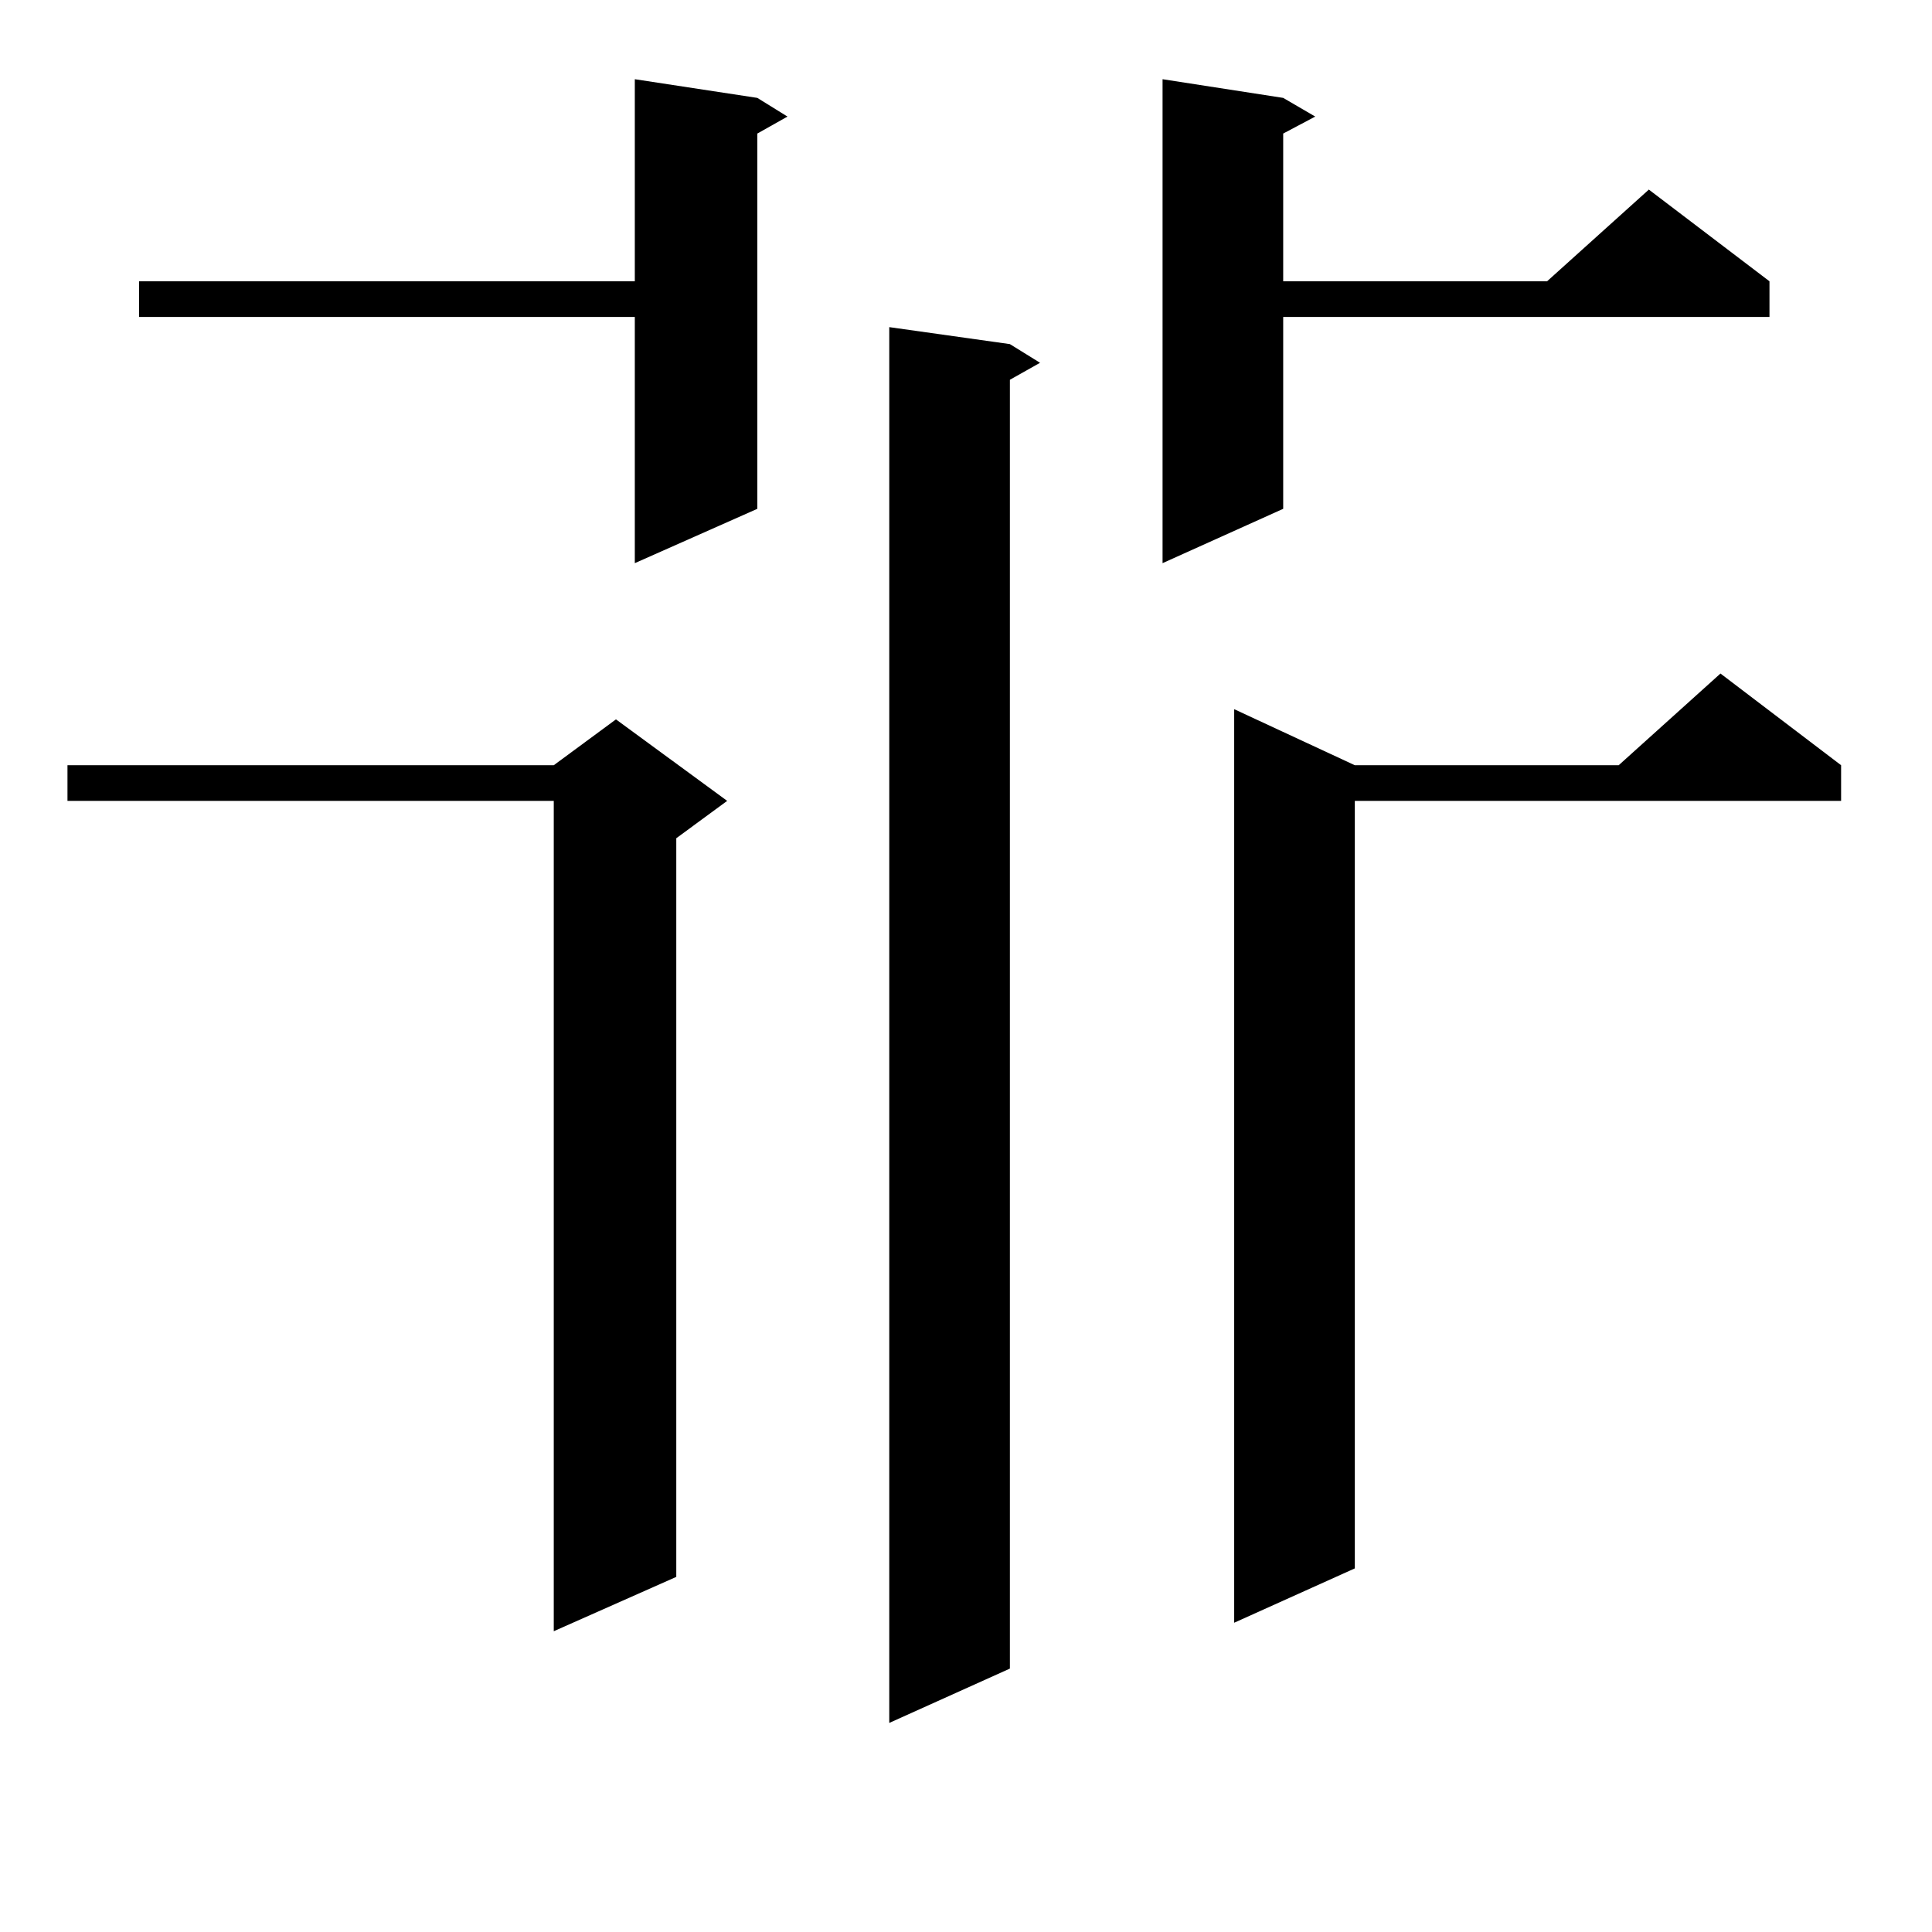 <?xml version="1.0" encoding="utf-8"?>
<!-- Generator: Adobe Illustrator 16.0.0, SVG Export Plug-In . SVG Version: 6.00 Build 0)  -->
<!DOCTYPE svg PUBLIC "-//W3C//DTD SVG 1.1//EN" "http://www.w3.org/Graphics/SVG/1.1/DTD/svg11.dtd">
<svg version="1.1" id="图层_1" xmlns="http://www.w3.org/2000/svg" xmlns:xlink="http://www.w3.org/1999/xlink" x="0px" y="0px"
	 width="1000px" height="1000px" viewBox="0 0 1000 1000" enable-background="new 0 0 1000 1000" xml:space="preserve">
<path d="M376.381,414.535l-26.341,19.336v382.324l-63.413,28.125V414.535H34.926v-18.457h251.701l32.194-23.73L376.381,414.535z
	 M391.99,50.668l15.609,9.668l-15.609,8.789v194.238l-63.413,28.125V164.047H71.998V145.59h256.579V41L391.99,50.668z
	 M522.719,178.109l15.609,9.668l-15.609,8.789v667.09l-62.438,28.125V169.32L522.719,178.109z M664.179,50.668l16.585,9.668
	l-16.585,8.789v76.465h136.582l52.682-47.461l62.438,47.461v18.457H664.179v99.316l-62.438,28.125V41L664.179,50.668z
	 M952.952,396.078v18.457H701.251v397.266l-62.438,28.125V367.074l62.438,29.004h136.582l52.682-47.461L952.952,396.078z"/>
</svg>

